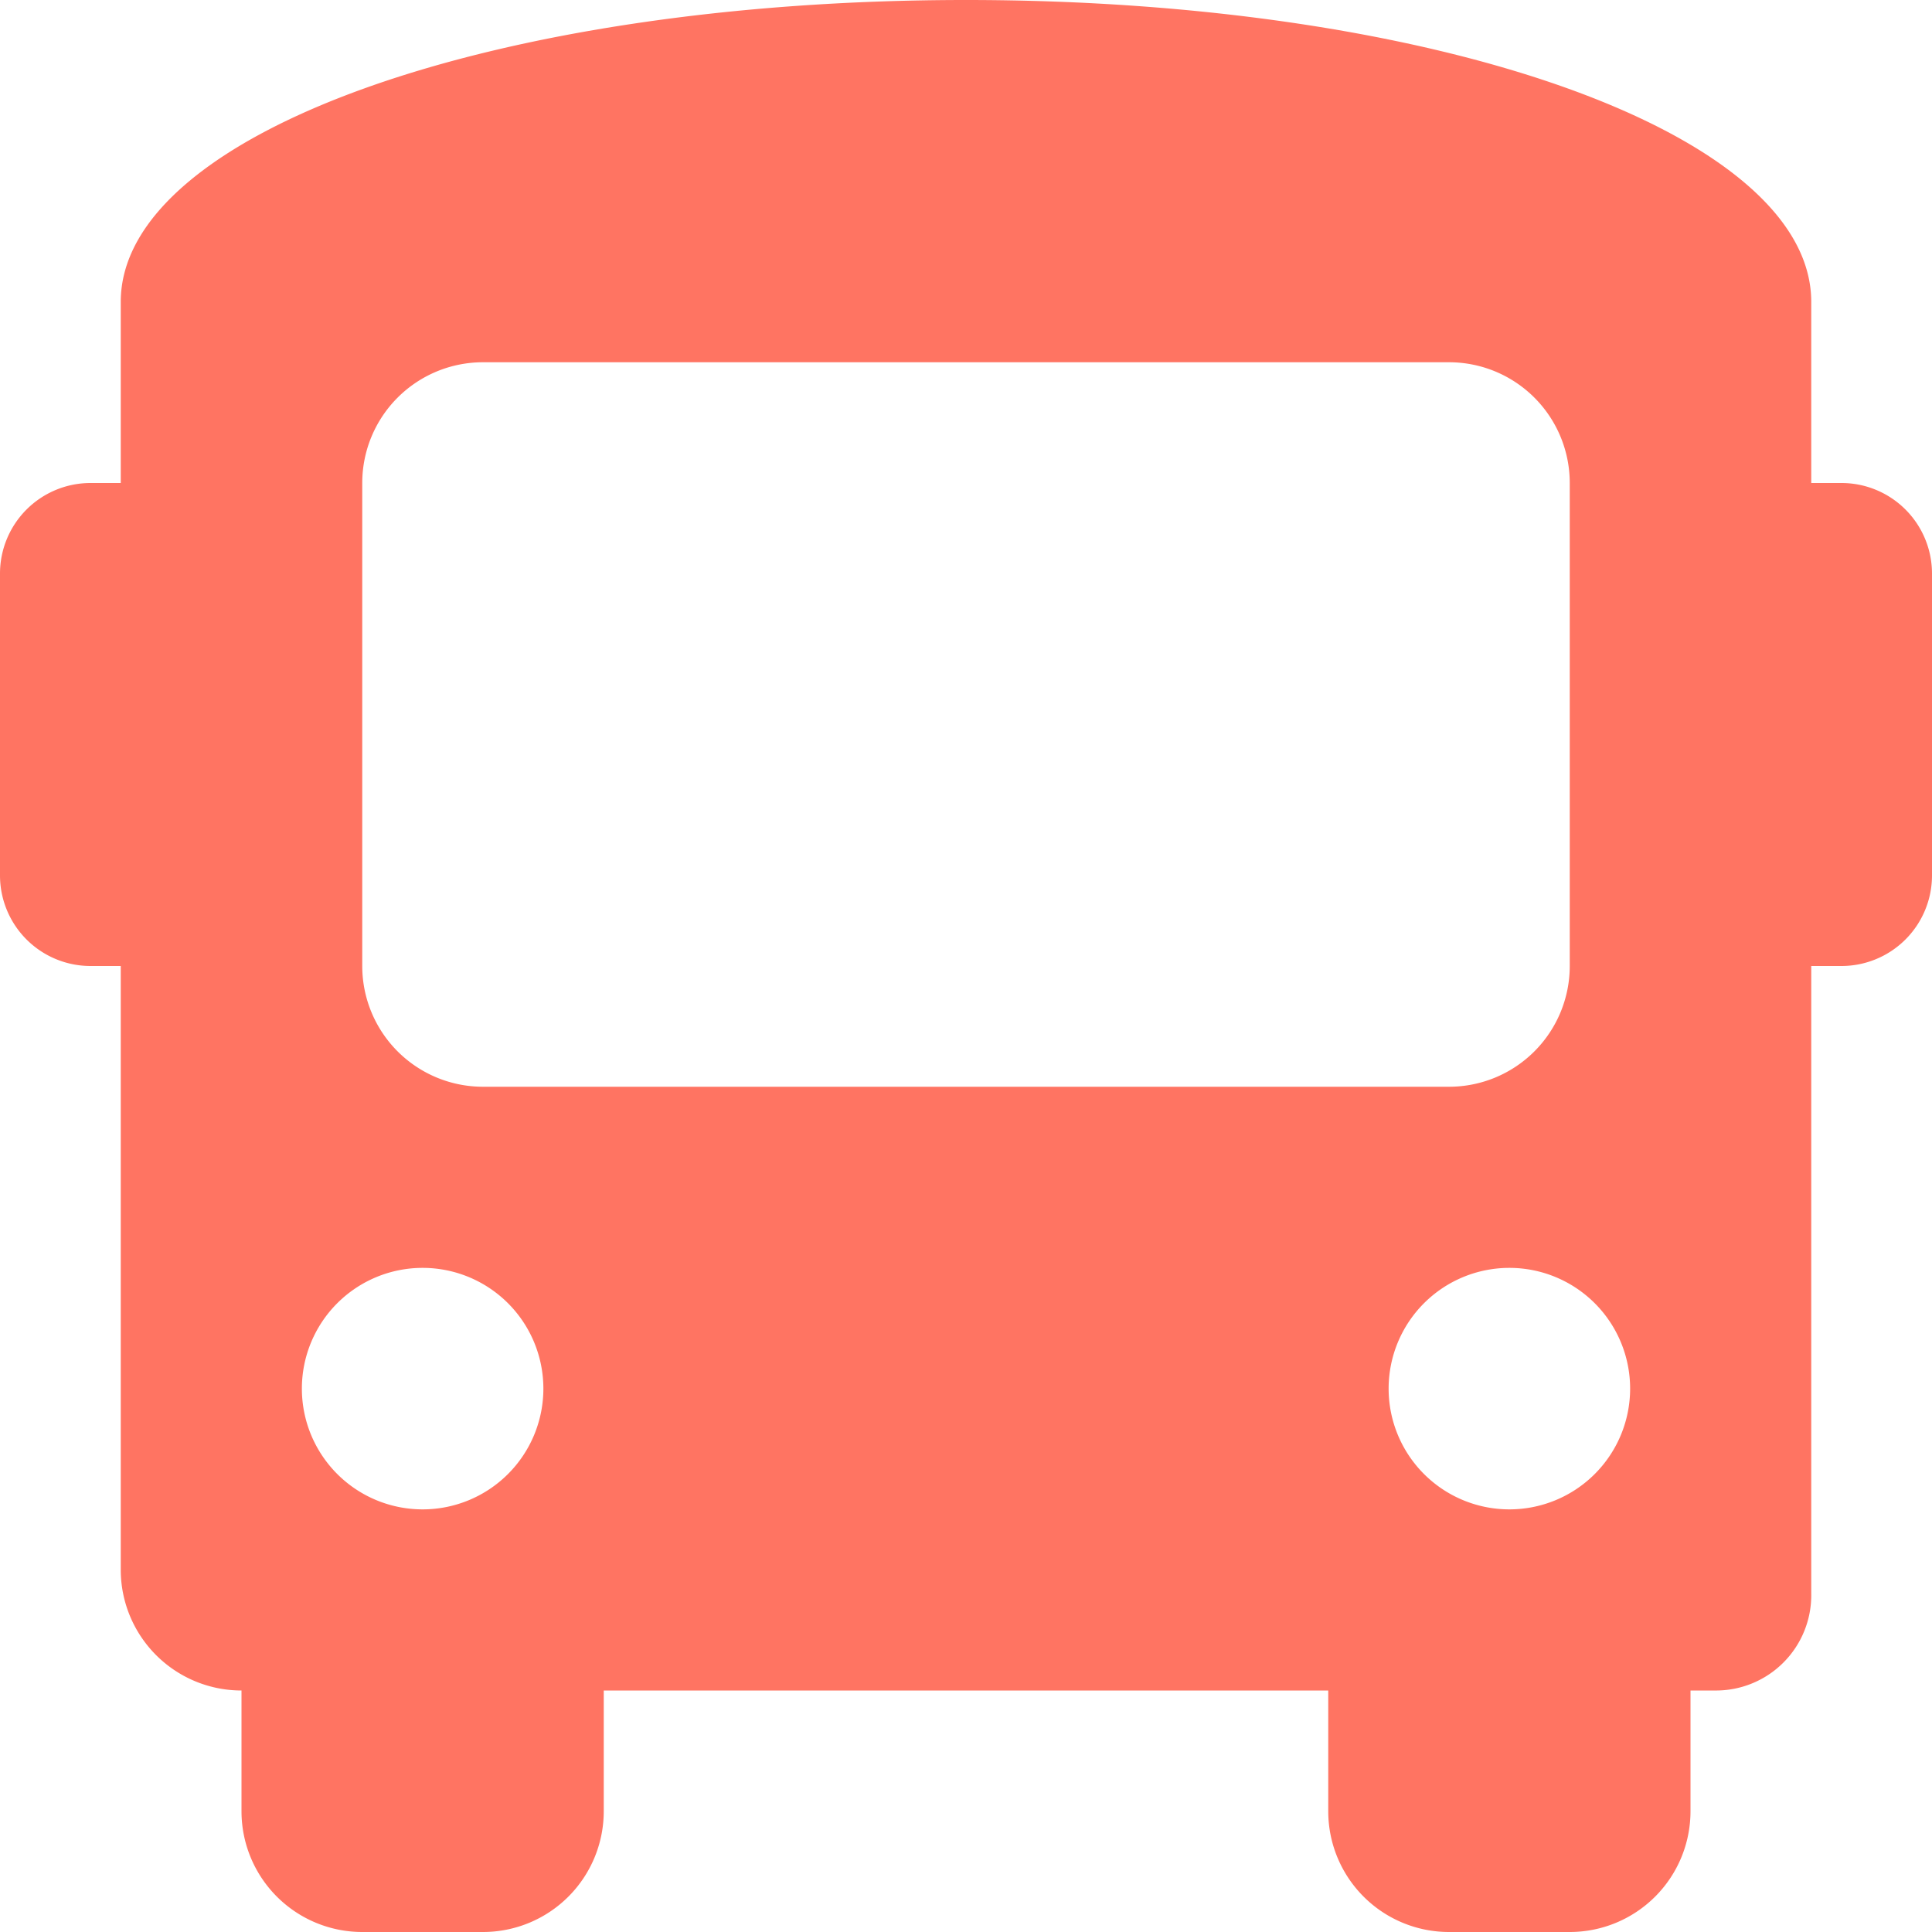 <svg xmlns="http://www.w3.org/2000/svg" width="16" height="16" viewBox="0 0 16 16"><defs><style>.a{fill:#ff7462;}</style></defs><path class="a" d="M15.25,4H15V2.5C15,1.1,11.9,0,8,0S1,1.1,1,2.5V4H.75A.75.75,0,0,0,0,4.75v2.5A.75.75,0,0,0,.75,8H1v5a1,1,0,0,0,1,1v1a1,1,0,0,0,1,1H4a1,1,0,0,0,1-1V14h6v1a1,1,0,0,0,1,1h1a1,1,0,0,0,1-1V14h.2a.789.789,0,0,0,.8-.8V8h.25A.75.75,0,0,0,16,7.25V4.75A.75.75,0,0,0,15.25,4ZM3.5,12.5a1,1,0,1,1,1-1A1,1,0,0,1,3.5,12.5ZM4,9A1,1,0,0,1,3,8V4A1,1,0,0,1,4,3h8a1,1,0,0,1,1,1V8a1,1,0,0,1-1,1Zm8.5,3.5a1,1,0,1,1,1-1A1,1,0,0,1,12.5,12.5Z"/></svg>